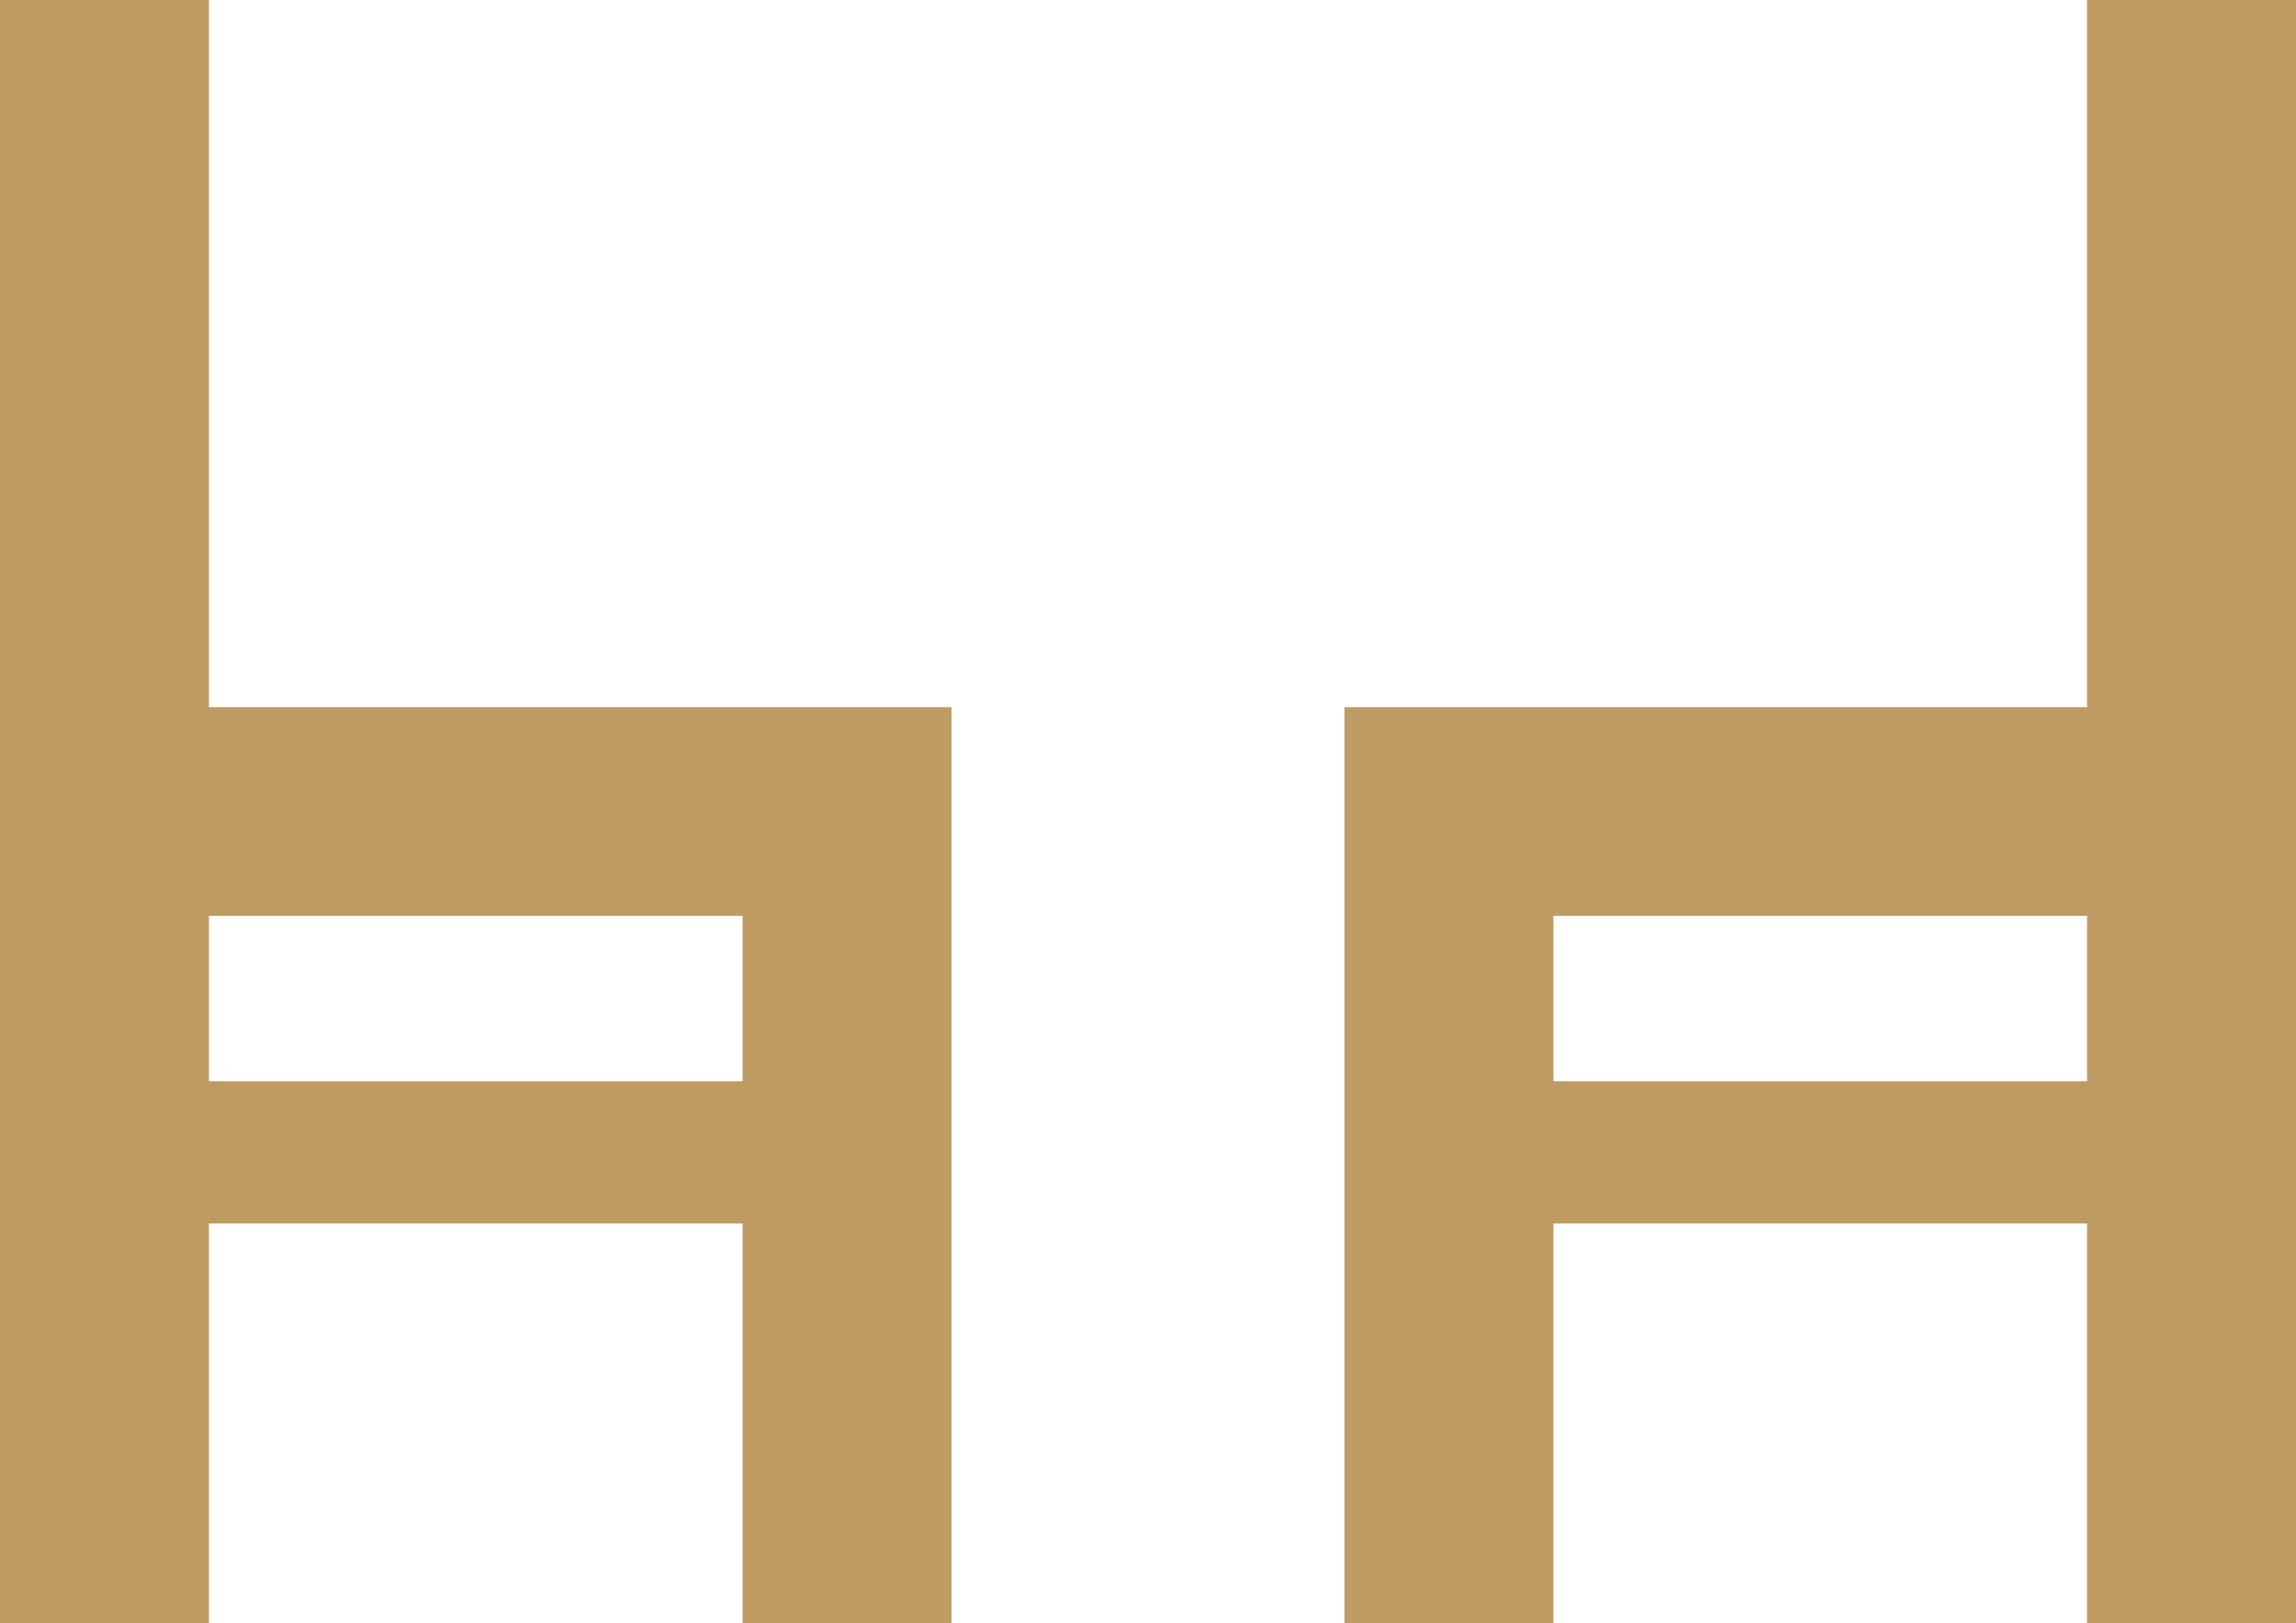 <?xml version="1.0" encoding="utf-8"?>
<!-- Generator: Adobe Illustrator 24.3.0, SVG Export Plug-In . SVG Version: 6.00 Build 0)  -->
<svg version="1.1" id="Ebene_1" xmlns="http://www.w3.org/2000/svg" xmlns:xlink="http://www.w3.org/1999/xlink" x="0px" y="0px"
	 viewBox="0 0 512 361.9" style="enable-background:new 0 0 512 361.9;" xml:space="preserve">
<style type="text/css">
	.st0{fill:#BF9B64;}
</style>
<g id="Ebene_2_1_">
	<g id="Layer_1">
		<path class="st0" d="M46.6,157.7V0H0v361.9h46.6v-89.1h119v89.1h46.6V157.7H46.6z M165.6,241.1h-119v-36.9h119V241.1z"/>
		<path class="st0" d="M465.4,0v157.7H299.8v204.2h46.6v-89.1h119v89.1H512V0H465.4z M465.4,241.1h-119v-36.9h119V241.1z"/>
	</g>
</g>
</svg>
